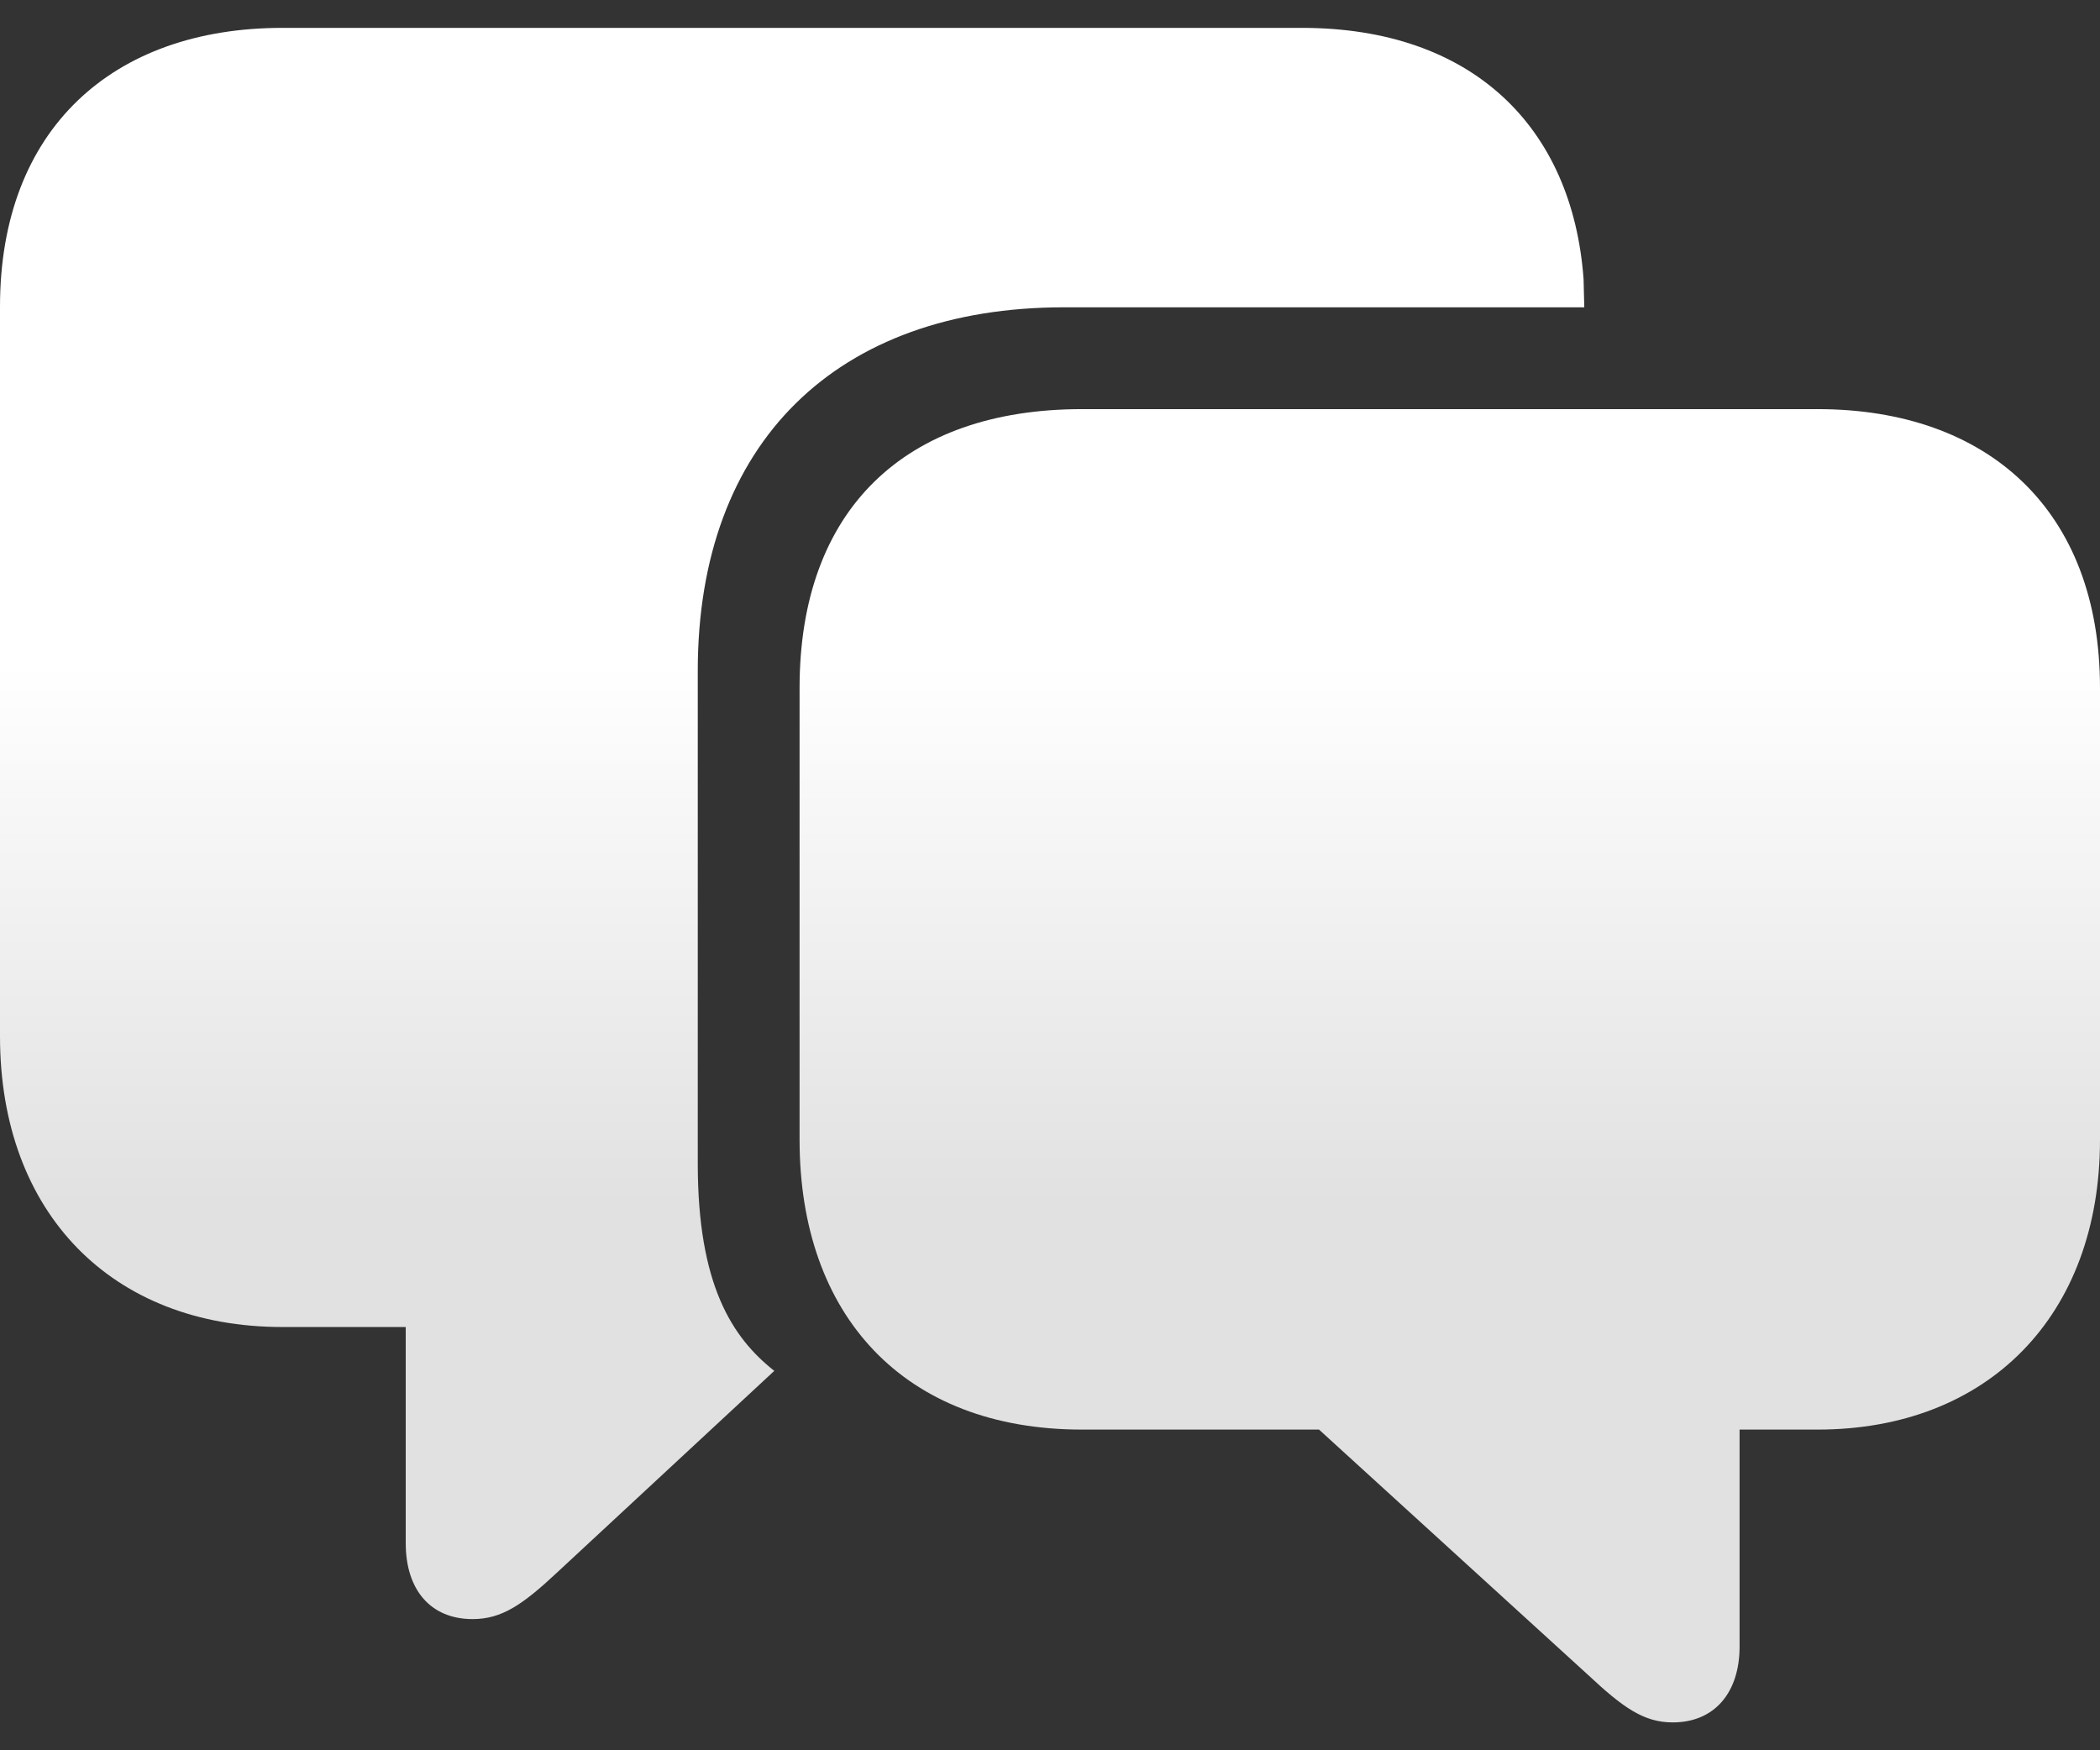 <svg width="48" height="40" viewBox="0 0 48 40" fill="none" xmlns="http://www.w3.org/2000/svg">
<rect x="0" y="0" width="48" height="40" fill="#333333" stroke="none"/>
<path id="Vector" d="M10.803 37.002C11.465 37.002 11.941 36.679 12.739 35.932L17.698 31.329C16.73 30.565 15.949 29.359 15.949 26.59V15.329C15.949 10.115 19.125 7.023 24.323 7.023H36.212L36.196 6.378C35.941 2.896 33.648 0.637 29.758 0.637H6.454C2.565 0.637 0 2.964 0 7.006V23.686C0 27.728 2.565 30.327 6.454 30.327H9.274V35.27C9.274 36.323 9.834 37.002 10.803 37.002ZM38.233 39.363C39.202 39.363 39.762 38.667 39.762 37.631V32.671H41.546C45.435 32.671 48 30.072 48 26.047V15.72C48 11.66 45.435 9.35 41.546 9.35H24.73C20.671 9.35 18.276 11.66 18.276 15.72V26.047C18.276 30.072 20.671 32.671 24.73 32.671H30.149L36.297 38.276C37.096 39.023 37.571 39.363 38.233 39.363Z" fill="url(#paint0_linear_190_45)"/>
<defs>
<linearGradient id="paint0_linear_190_45" x1="24" y1="4.072" x2="24" y2="38.84" gradientUnits="userSpaceOnUse">
<stop offset="0.319" stop-color="white"/>
<stop offset="0.674" stop-color="#E2E1E1"/>
</linearGradient>
</defs>
</svg>
